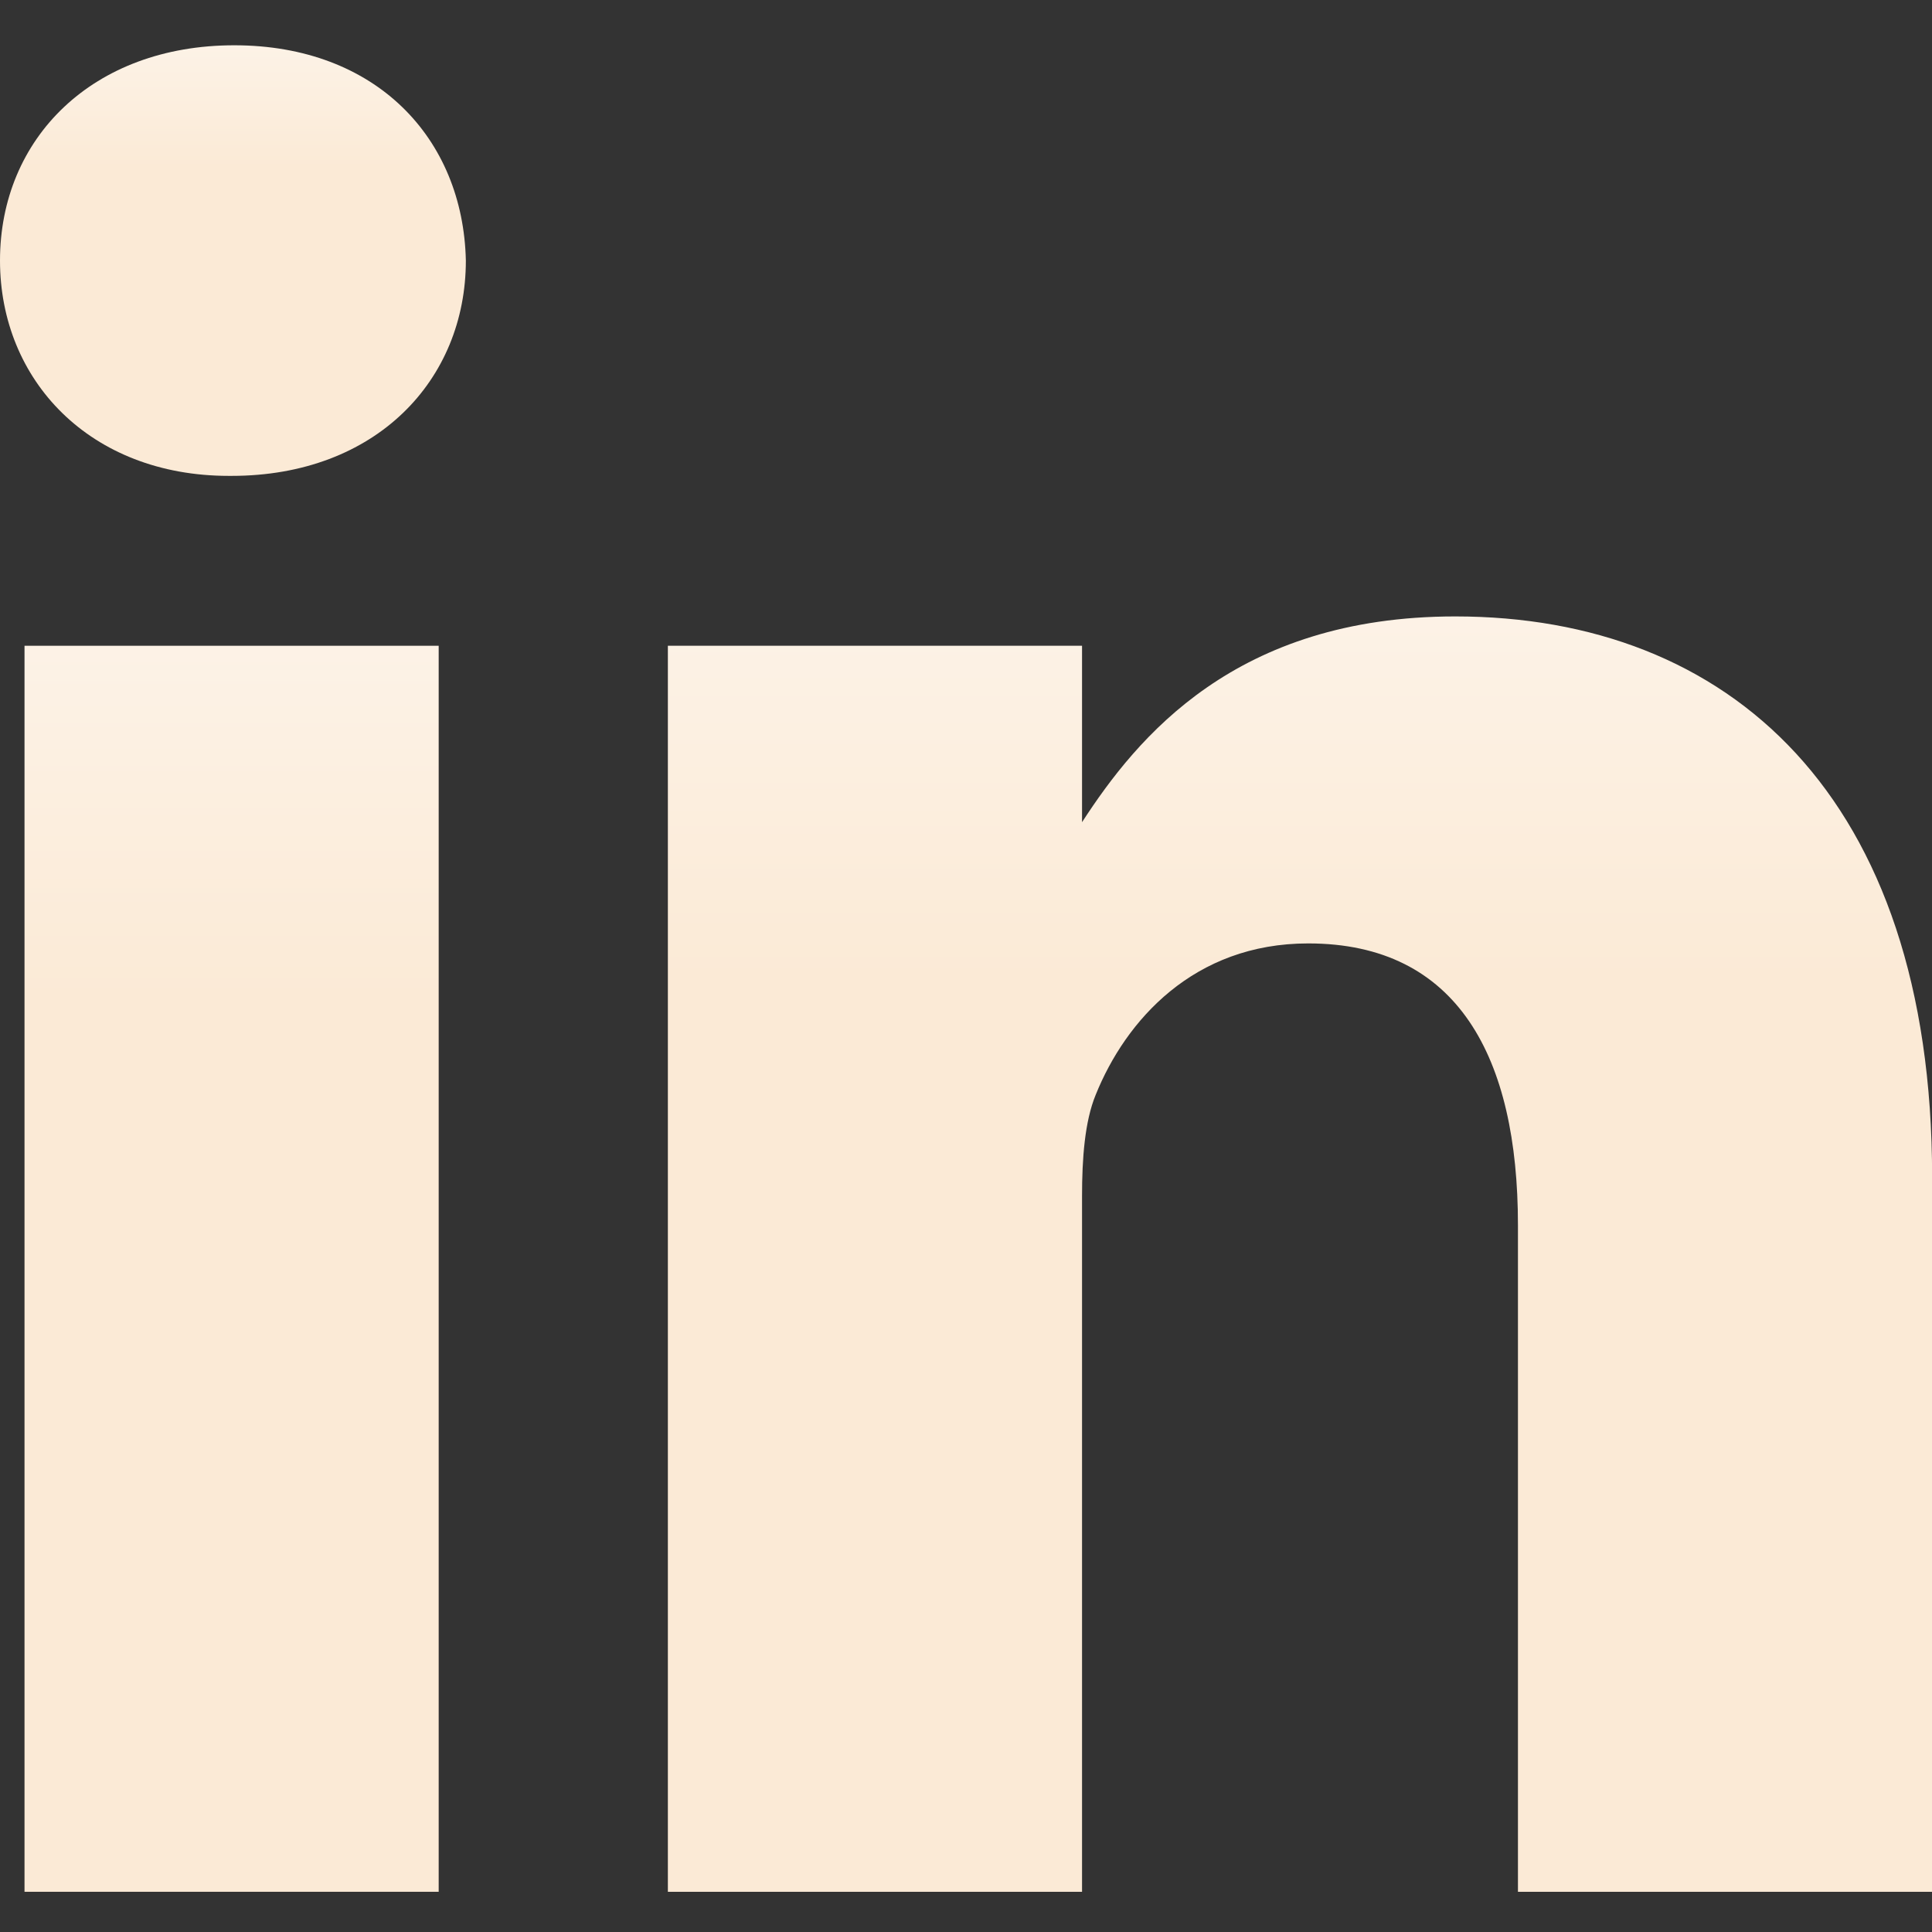 <svg width="16" height="16" viewBox="0 0 16 16" fill="none" xmlns="http://www.w3.org/2000/svg">
<rect x="0" y="0" width="16" height="16" fill="#333333" stroke="none"/>
<g clip-path="url(#clip0_1746_10232)">
<path d="M0.203 5.348H3.633V15.667H0.203V5.348Z" fill="url(#paint0_linear_1746_10232)"/>
<path d="M1.94 0.375C0.767 0.375 0 1.145 0 2.158C0 3.148 0.744 3.941 1.895 3.941H1.918C3.114 3.941 3.858 3.148 3.858 2.158C3.836 1.145 3.114 0.375 1.94 0.375Z" fill="url(#paint1_linear_1746_10232)"/>
<path d="M12.052 5.105C10.232 5.105 9.417 6.106 8.961 6.809V5.348H5.531V15.667H8.961V9.904C8.961 9.596 8.983 9.288 9.074 9.067C9.322 8.451 9.886 7.813 10.834 7.813C12.075 7.813 12.571 8.759 12.571 10.146V15.667H16.001V9.75C16.001 6.58 14.309 5.105 12.052 5.105Z" fill="url(#paint2_linear_1746_10232)"/>
</g>
<defs>
<linearGradient id="paint0_linear_1746_10232" x1="2.027" y1="0.893" x2="2.027" y2="8.28" gradientUnits="userSpaceOnUse">
<stop stop-color="white"/>
<stop offset="1" stop-color="#FBEAD6"/>
</linearGradient>
<linearGradient id="paint1_linear_1746_10232" x1="2.052" y1="-1.164" x2="2.052" y2="1.388" gradientUnits="userSpaceOnUse">
<stop stop-color="white"/>
<stop offset="1" stop-color="#FBEAD6"/>
</linearGradient>
<linearGradient id="paint2_linear_1746_10232" x1="11.1" y1="0.546" x2="11.1" y2="8.106" gradientUnits="userSpaceOnUse">
<stop stop-color="white"/>
<stop offset="1" stop-color="#FBEAD6"/>
</linearGradient>
<clipPath id="clip0_1746_10232">
<rect width="16" height="16" fill="white"/>
</clipPath>
</defs>
</svg>
